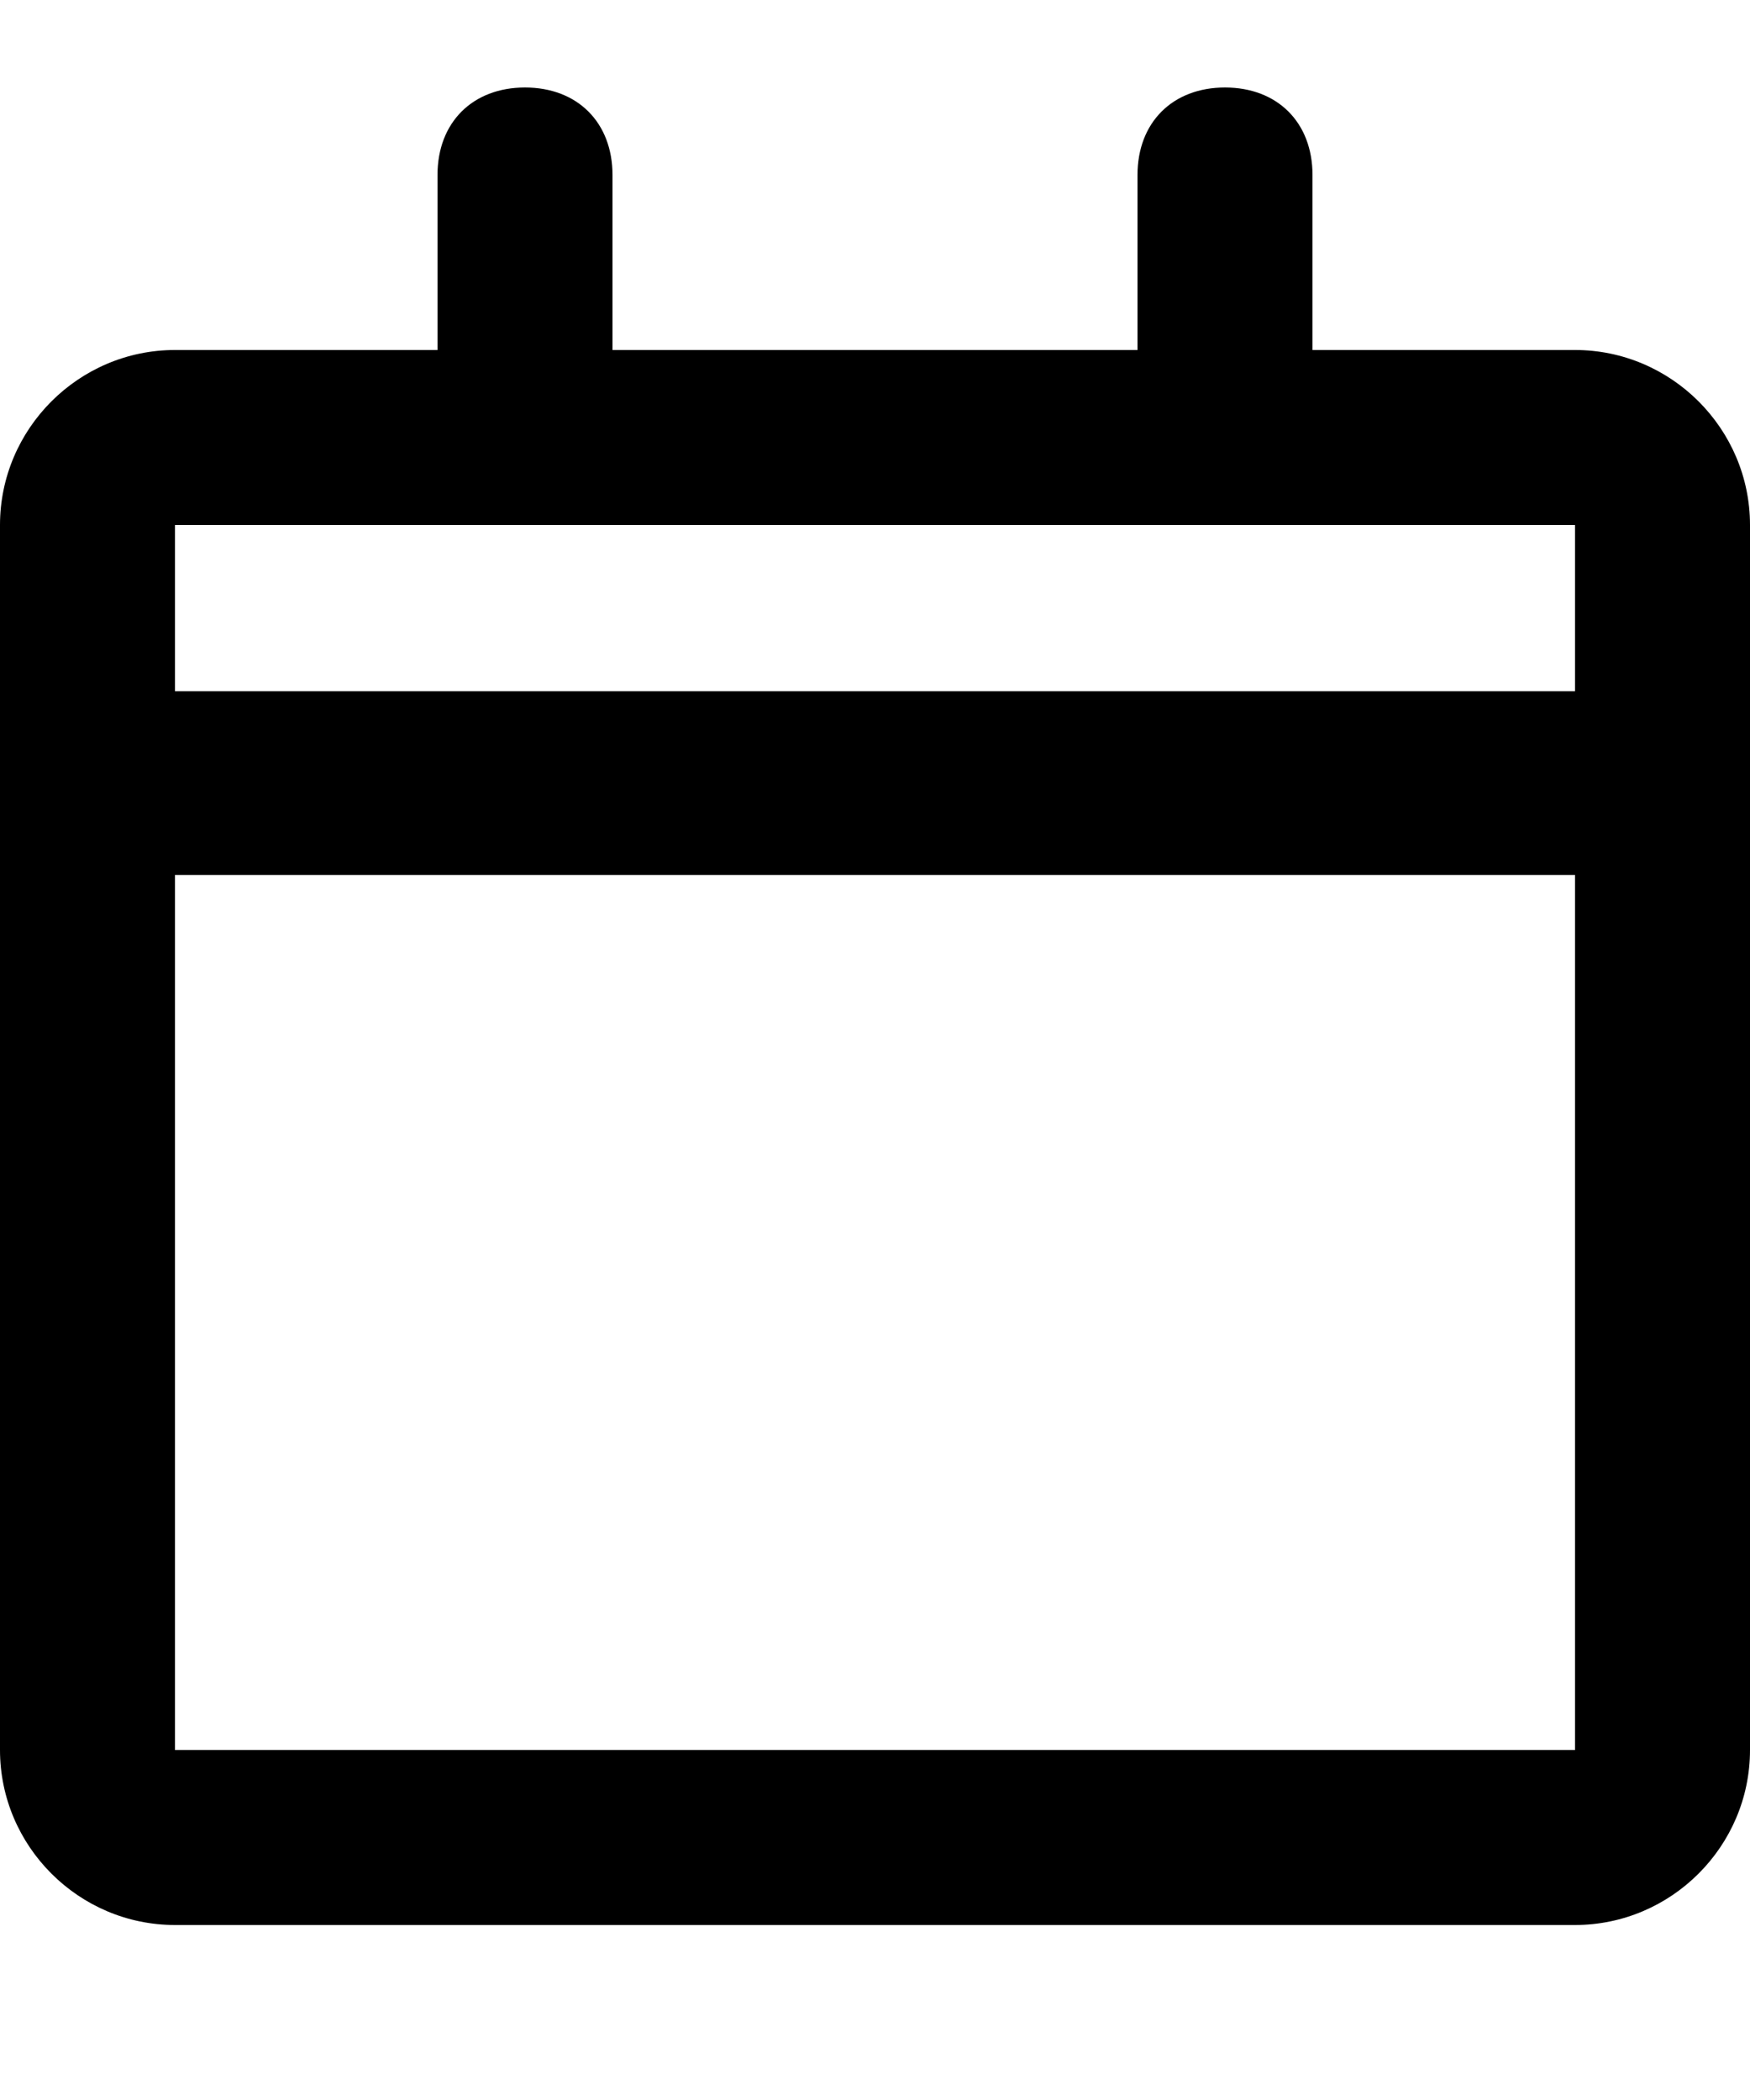 <svg xmlns="http://www.w3.org/2000/svg" viewBox="0 0 20 24" fill="currentColor"><path d="M18 4h-3V2c0-.6-.4-1-1-1s-1 .4-1 1v2H7V2c0-.6-.4-1-1-1s-1 .4-1 1v2H2C.9 4 0 4.9 0 6v14c0 1.1.9 2 2 2h16c1.1 0 2-.9 2-2V6c0-1.1-.9-2-2-2zM2 20V10h16v10H2zM18 7.9H2V6h16v1.9z"/></svg>